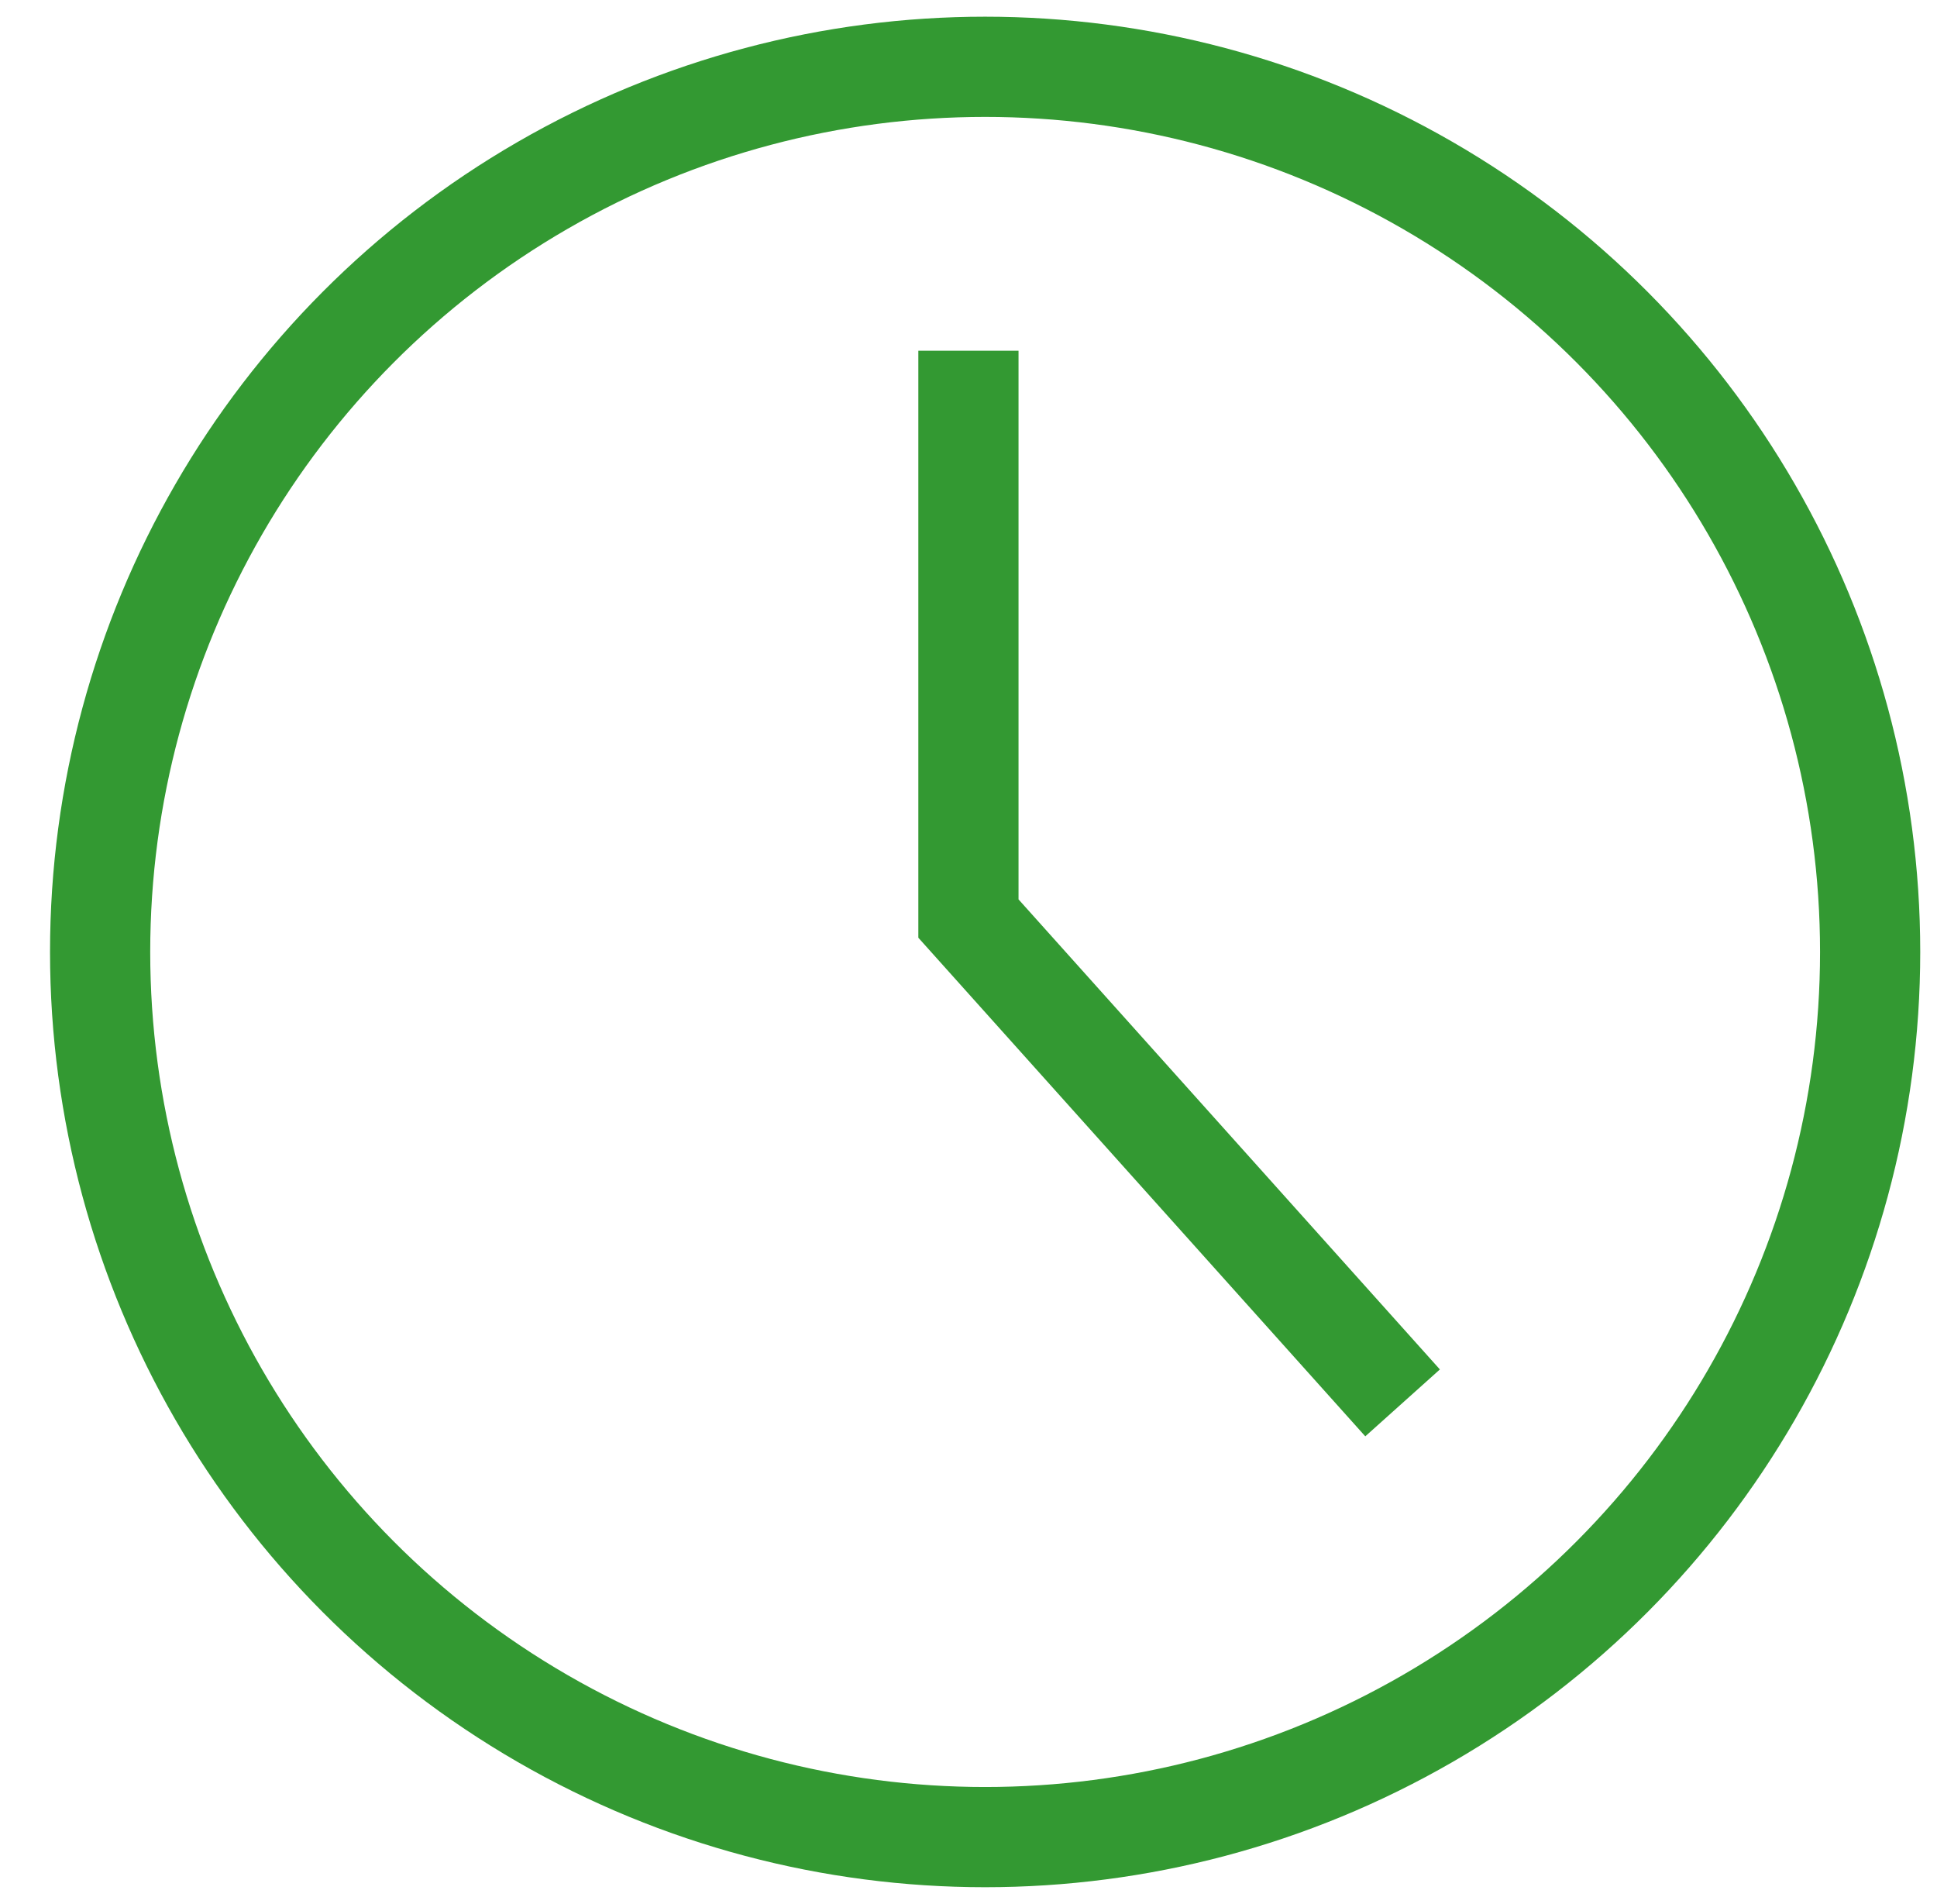 <svg width="58" height="57" viewBox="0 0 58 57" fill="none" xmlns="http://www.w3.org/2000/svg">
<g clip-path="url(#clip0_770_19664)">
<circle cx="29.498" cy="28.5" r="26.5" stroke="#339932" stroke-width="3"/>
<path d="M28.998 10.5V27.5L41.998 42" stroke="#339932" stroke-width="3"/>
</g>
<defs>
<clipPath id="clip0_770_19664">
<rect width="57" height="57" fill="white" transform="translate(0.998)"/>
</clipPath>
</defs>
</svg>
